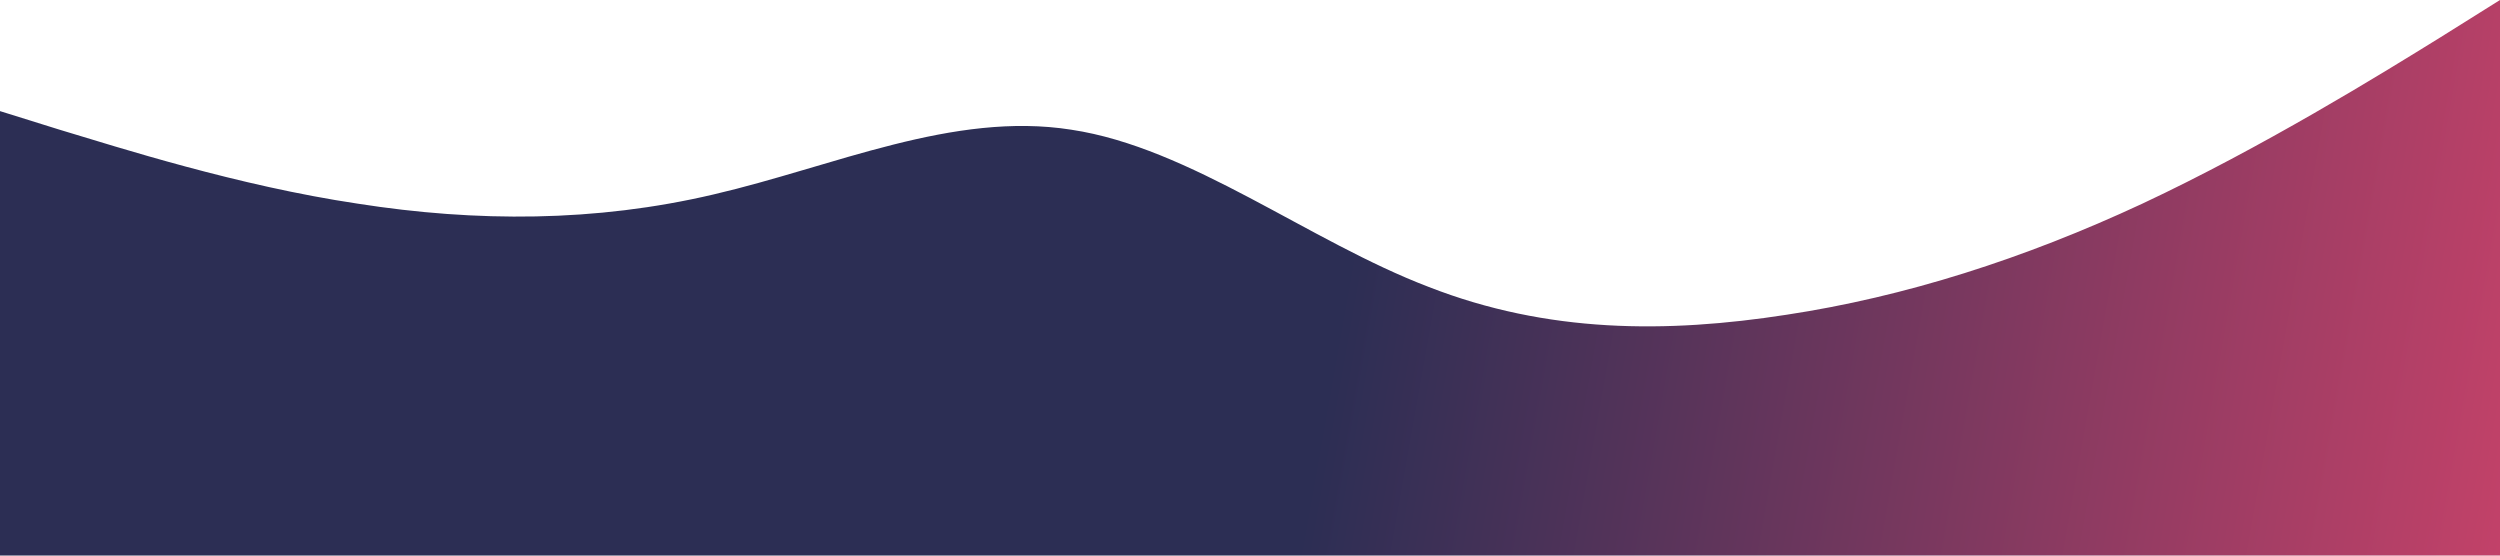 <svg xmlns="http://www.w3.org/2000/svg" width="4959" height="1102" fill="none"><g clip-path="url(#a)"><path fill="url(#b)" d="m0 220.4 118.121 36.848c118.12 35.471 353.673 111.233 591.291 146.704C944.621 440.8 1181.21 440.8 1415.38 385.7c237.62-55.1 475.24-165.3 709.41-128.452 236.59 35.471 471.8 221.433 709.42 312.004 235.55 91.948 471.79 91.948 709.41 55.1 234.52-35.471 471.79-111.233 705.97-220.4 237.27-111.233 471.79-255.871 592.32-330.6L4959 0v1102H0V220.4Z"/></g><defs><linearGradient id="b" x1="0" x2="5650" y1="240" y2="1242" gradientUnits="userSpaceOnUse"><stop offset=".468" stop-color="#2C2E54"/><stop offset=".822" stop-color="#AE3F66"/><stop offset="1" stop-color="#EF476F"/></linearGradient><clipPath id="a"><path fill="#fff" d="M0 0h4959v1102H0z"/></clipPath></defs></svg>